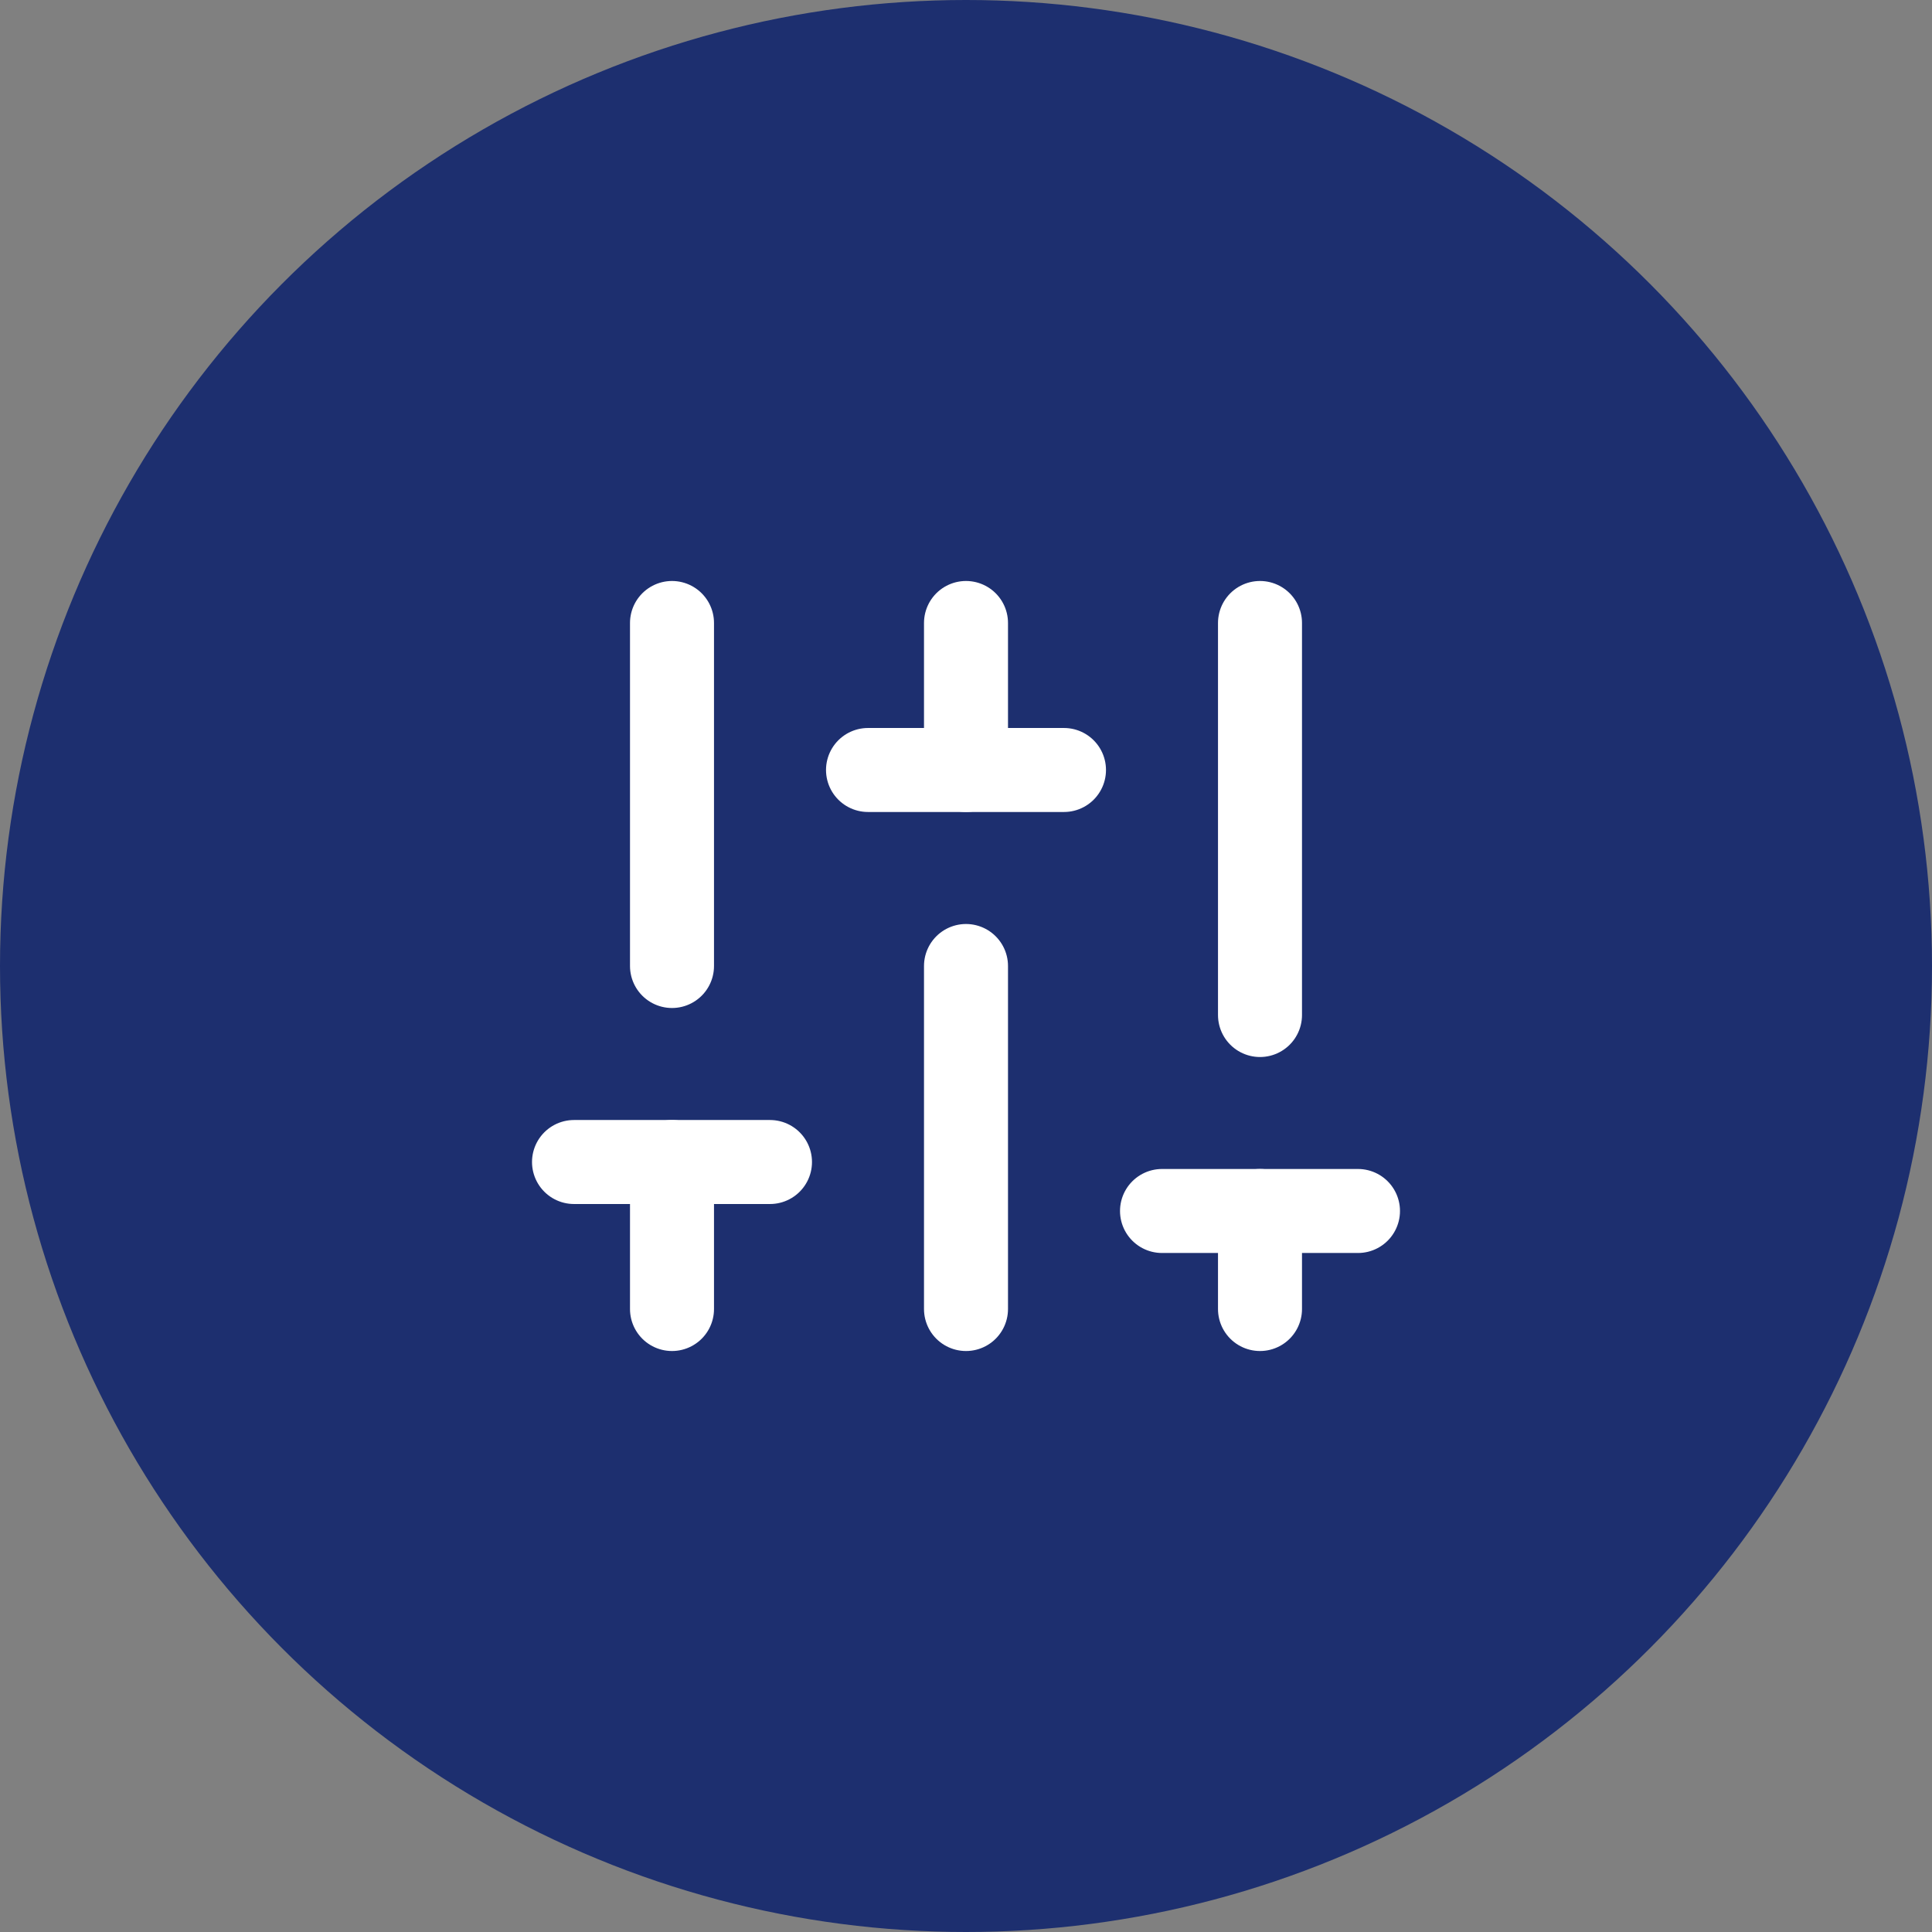 <svg width="46" height="46" viewBox="0 0 46 46" fill="none" xmlns="http://www.w3.org/2000/svg">
<rect x="0" y="0" width="46" height="46" fill="#808080" stroke="none"/>
<circle cx="23" cy="23" r="23" fill="#1D2F6F"/>
<path d="M16 23L16 14.833" stroke="white" stroke-width="2" stroke-linecap="round"/>
<path d="M23 18.333L23 14.833" stroke="white" stroke-width="2" stroke-linecap="round"/>
<path d="M16 31.167L16 27.667" stroke="white" stroke-width="2" stroke-linecap="round"/>
<path d="M30 31.167L30 28.833" stroke="white" stroke-width="2" stroke-linecap="round"/>
<path d="M23 31.167L23 23" stroke="white" stroke-width="2" stroke-linecap="round"/>
<path d="M20.667 18.333H25.333" stroke="white" stroke-width="2" stroke-linecap="round"/>
<path d="M13.667 27.667H18.333" stroke="white" stroke-width="2" stroke-linecap="round"/>
<path d="M27.667 28.833H32.333" stroke="white" stroke-width="2" stroke-linecap="round"/>
<path d="M30 24.167L30 14.833" stroke="white" stroke-width="2" stroke-linecap="round"/>
</svg>
